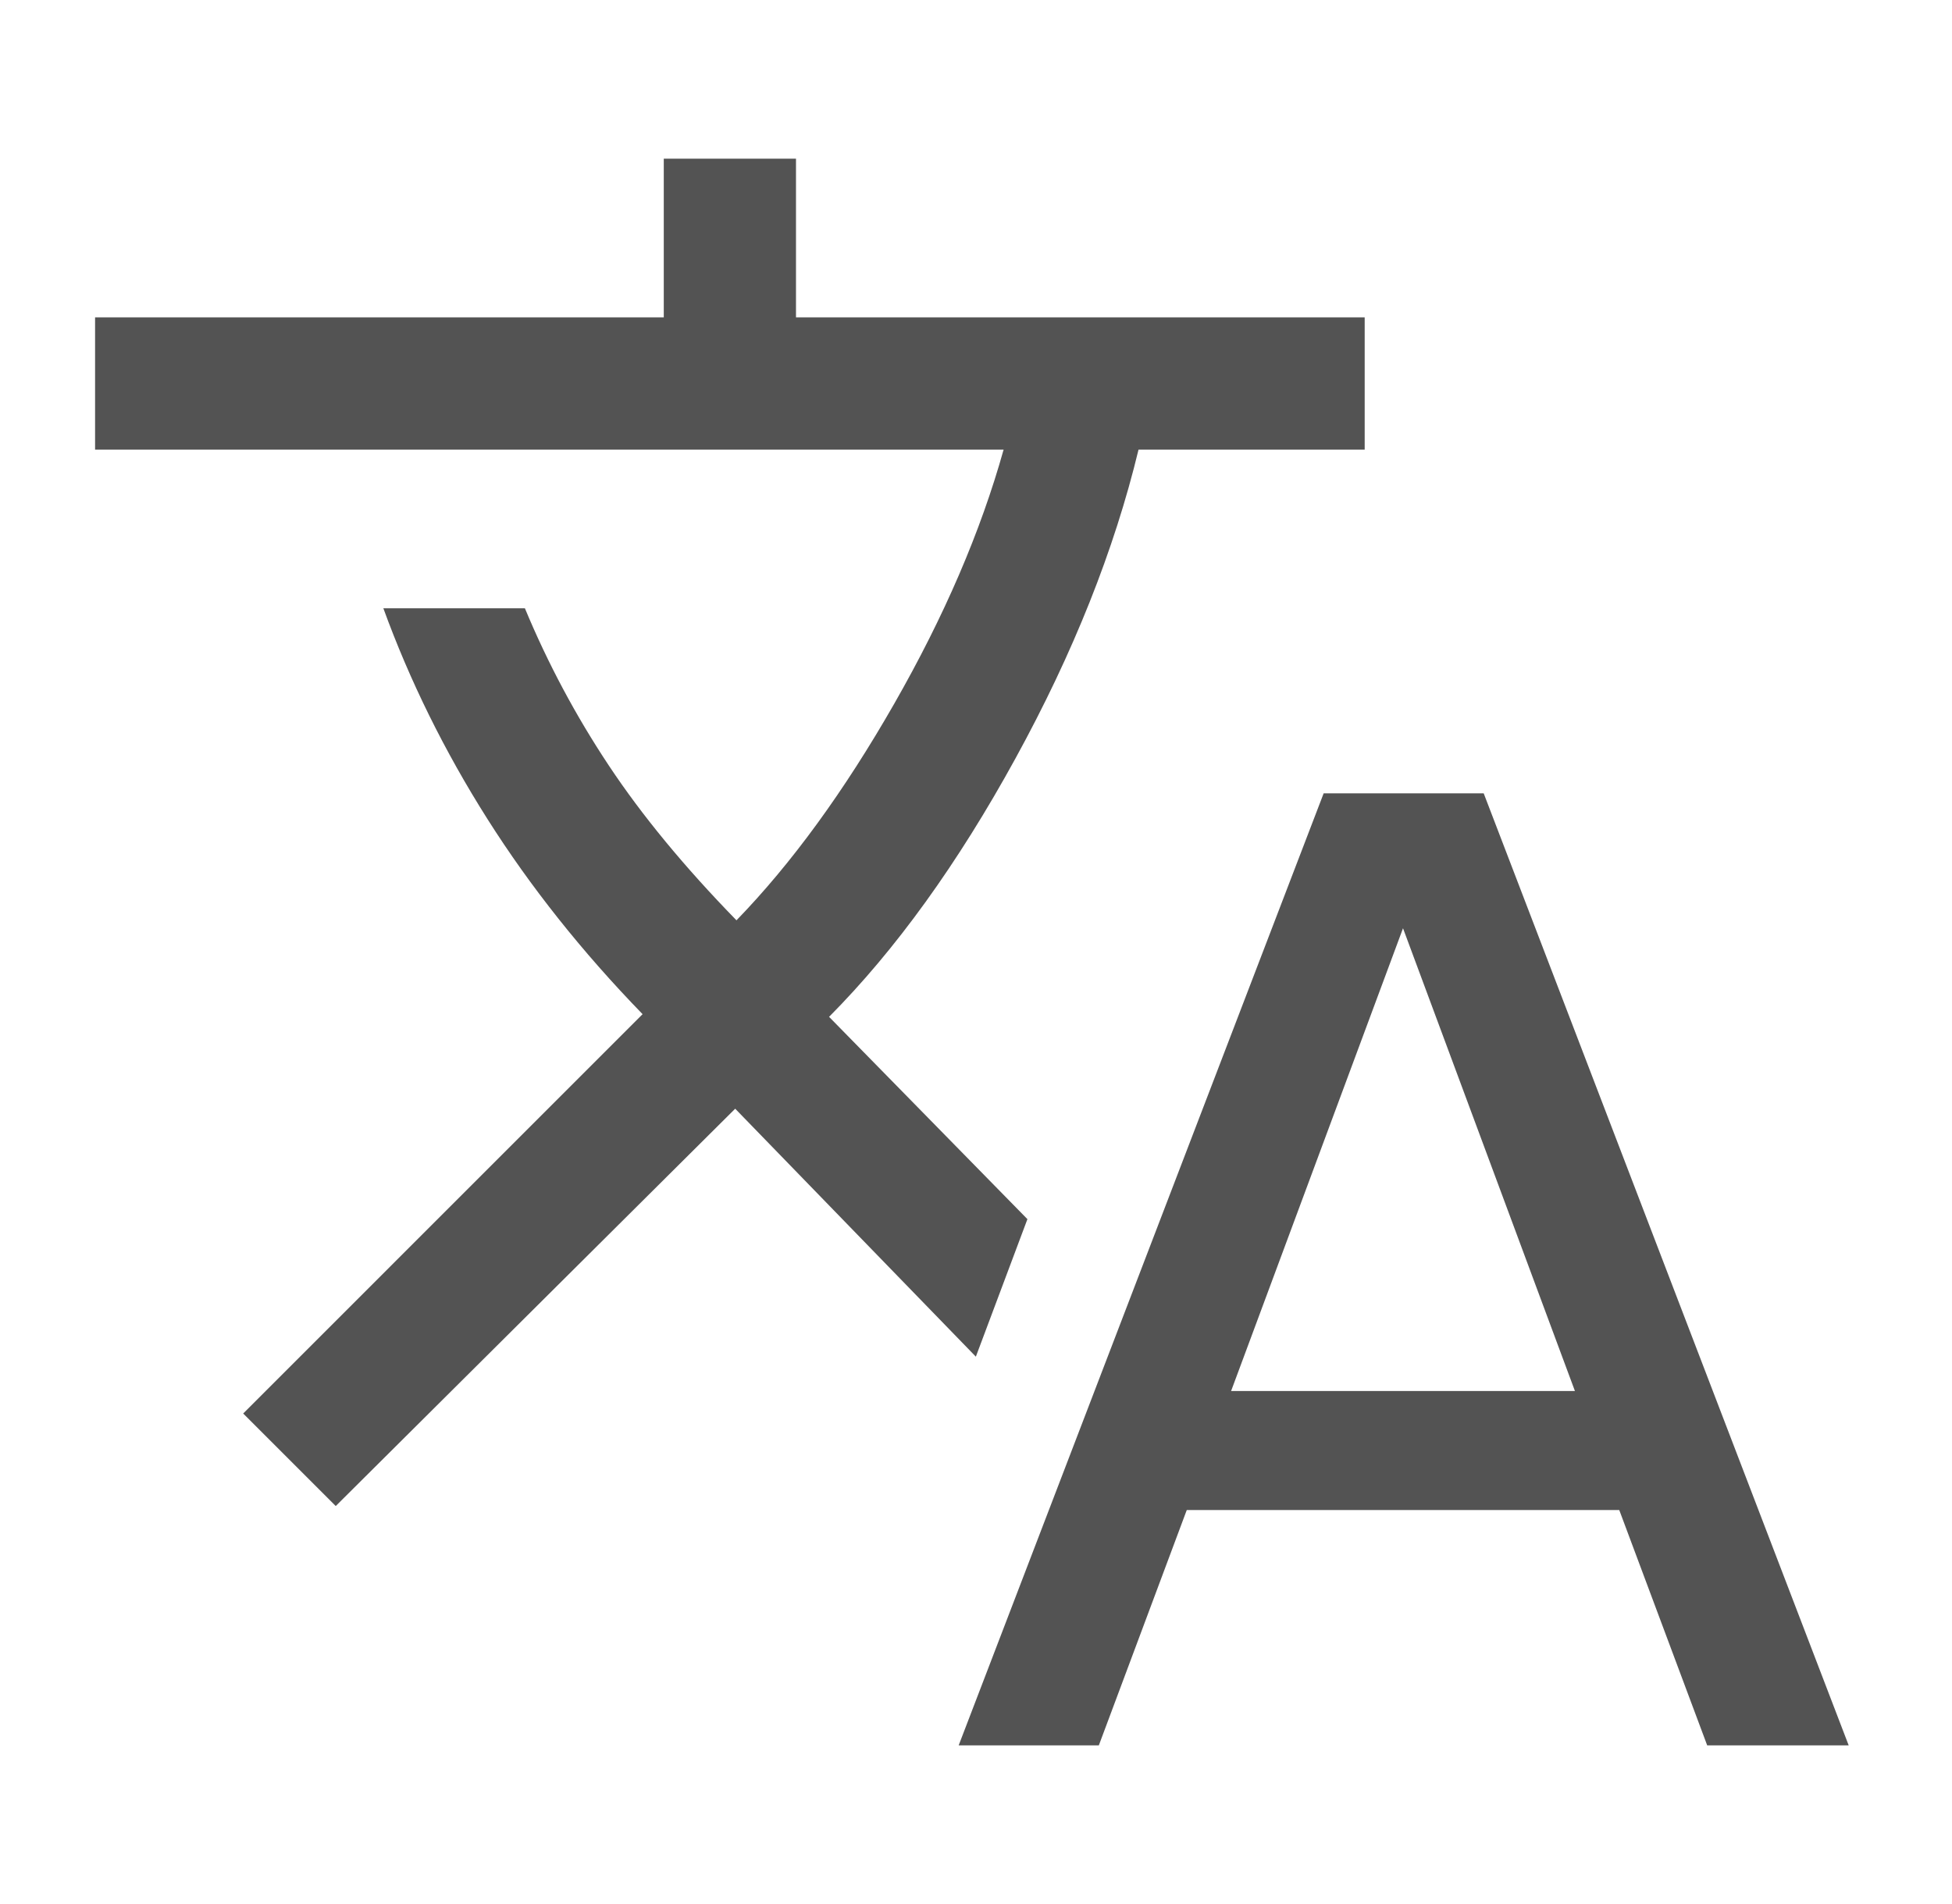 <svg xmlns="http://www.w3.org/2000/svg" width="41" height="40" viewBox="0 0 41 40" fill="none"><g id="translate"><mask id="mask0_1622_20667" style="mask-type:alpha" maskUnits="userSpaceOnUse" x="0" y="0" width="41" height="40"><rect id="Bounding box" x="0.33" width="40" height="40" fill="#D9D9D9"></rect></mask><g mask="url(#mask0_1622_20667)"><path id="translate_2" d="M20.136 36.667L27.802 16.667H31.164L38.83 36.667H35.858L34.011 31.723H24.927L23.08 36.667H20.136ZM7.052 31.639L5.108 29.695L13.497 21.306C12.229 20 11.143 18.635 10.24 17.209C9.337 15.783 8.608 14.306 8.052 12.779H11.025C11.506 13.936 12.094 15.038 12.789 16.084C13.483 17.13 14.377 18.214 15.469 19.334C16.627 18.14 17.731 16.623 18.782 14.785C19.833 12.947 20.599 11.168 21.08 9.445H1.997V6.667H13.942V3.334H16.719V6.667H28.664V9.445H23.914C23.405 11.556 22.544 13.718 21.33 15.931C20.117 18.144 18.812 19.954 17.414 21.362L21.58 25.612L20.497 28.501L15.442 23.292L7.052 31.639ZM25.858 29.223H33.08L29.469 19.501L25.858 29.223Z" fill="#0A0A0A" fill-opacity="0.7"></path></g></g></svg>